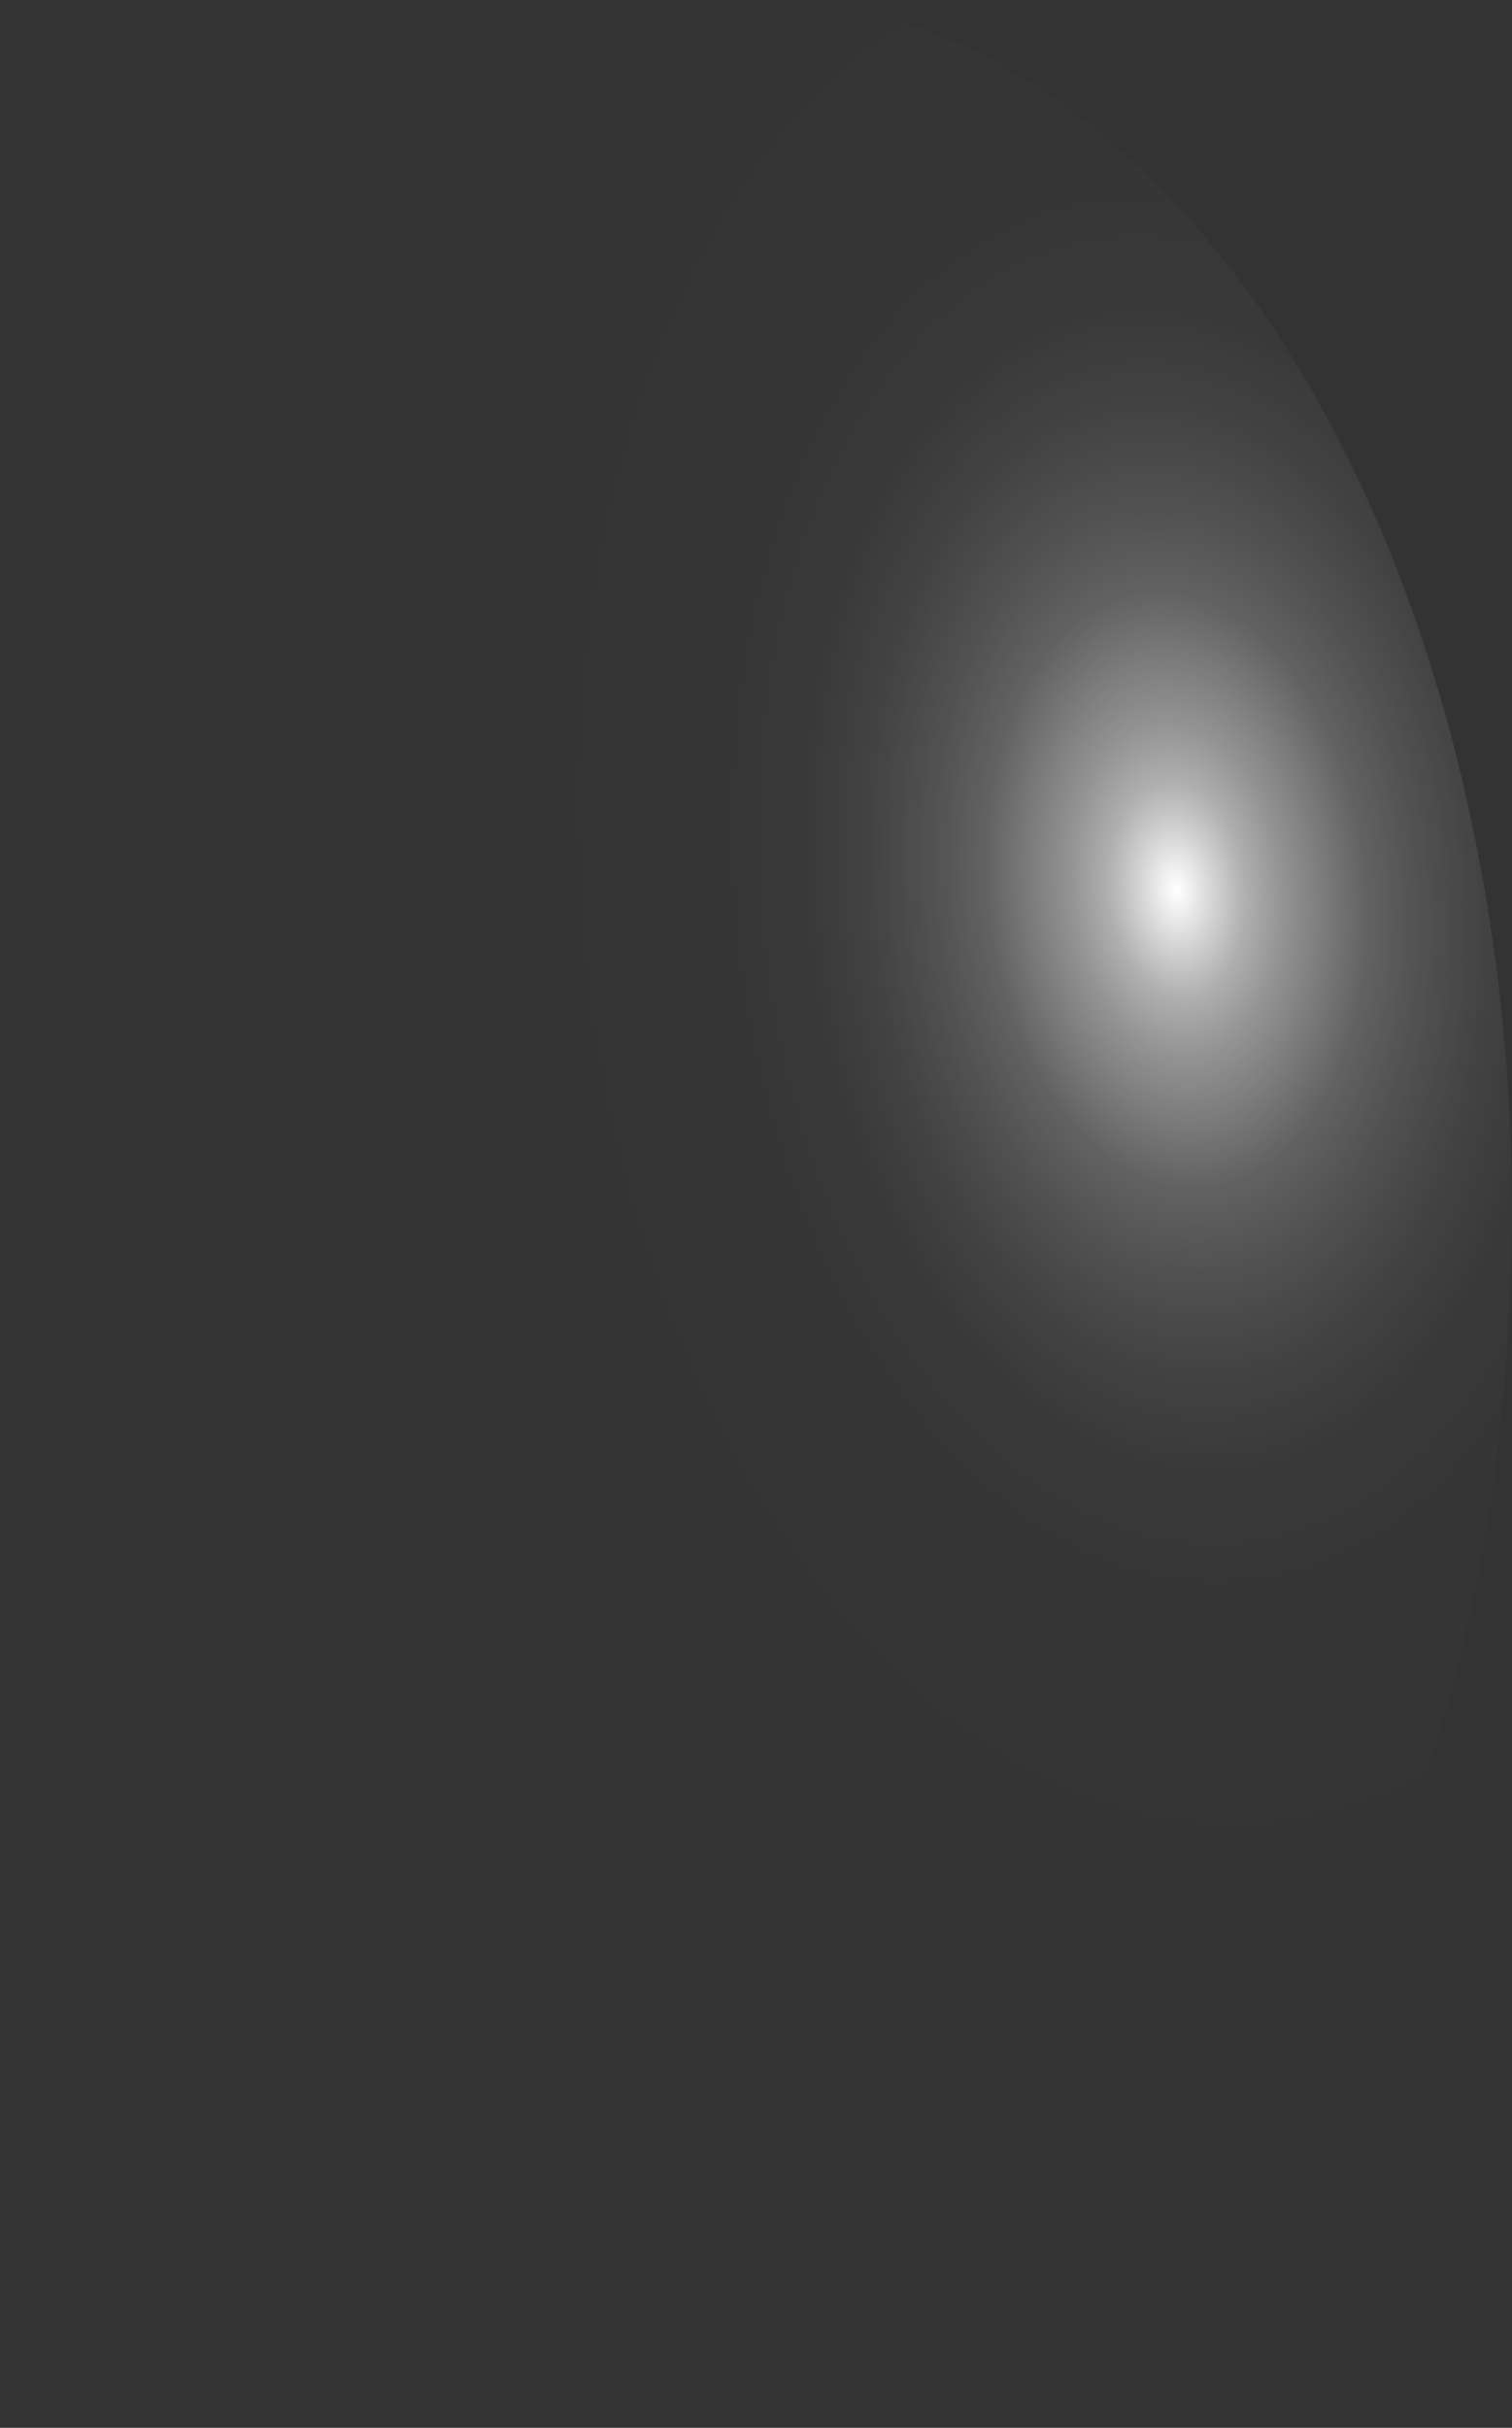 <?xml version="1.0" encoding="utf-8"?>
<svg xmlns="http://www.w3.org/2000/svg" fill="none" height="100%" overflow="visible" preserveAspectRatio="none" style="display: block;" viewBox="0 0 27.056 43.427" width="100%">
<rect x="0" y="0" width="27.056" height="43.427" fill="#333333" stroke="none"/>
<path d="M0.023 22.954C0.236 28.704 1.861 34.084 4.542 37.915C7.222 41.746 10.739 43.716 14.322 43.393C17.903 43.05 21.253 40.44 23.636 36.137C26.019 31.834 27.241 26.188 27.033 20.44C26.93 17.593 26.479 14.806 25.704 12.239C24.929 9.672 23.847 7.375 22.519 5.48C21.191 3.585 19.643 2.129 17.964 1.195C16.285 0.262 14.507 -0.131 12.733 0.039C9.155 0.372 5.805 2.974 3.421 7.271C1.038 11.568 -0.185 17.21 0.023 22.954Z" fill="url(#paint0_radial_0_359)" id="Vector" style="mix-blend-mode:screen"/>
<defs>
<radialGradient cx="0" cy="0" gradientTransform="translate(21.041 15.815) rotate(174.499) scale(13.579 21.673)" gradientUnits="userSpaceOnUse" id="paint0_radial_0_359" r="1">
<stop stop-color="white"/>
<stop offset="0.01" stop-color="white" stop-opacity="0.96"/>
<stop offset="0.05" stop-color="white" stop-opacity="0.78"/>
<stop offset="0.09" stop-color="white" stop-opacity="0.61"/>
<stop offset="0.14" stop-color="white" stop-opacity="0.47"/>
<stop offset="0.2" stop-color="white" stop-opacity="0.34"/>
<stop offset="0.25" stop-color="white" stop-opacity="0.23"/>
<stop offset="0.32" stop-color="white" stop-opacity="0.15"/>
<stop offset="0.4" stop-color="white" stop-opacity="0.08"/>
<stop offset="0.49" stop-color="white" stop-opacity="0.03"/>
<stop offset="0.63" stop-color="white" stop-opacity="0.01"/>
<stop offset="1" stop-color="white" stop-opacity="0"/>
</radialGradient>
</defs>
</svg>